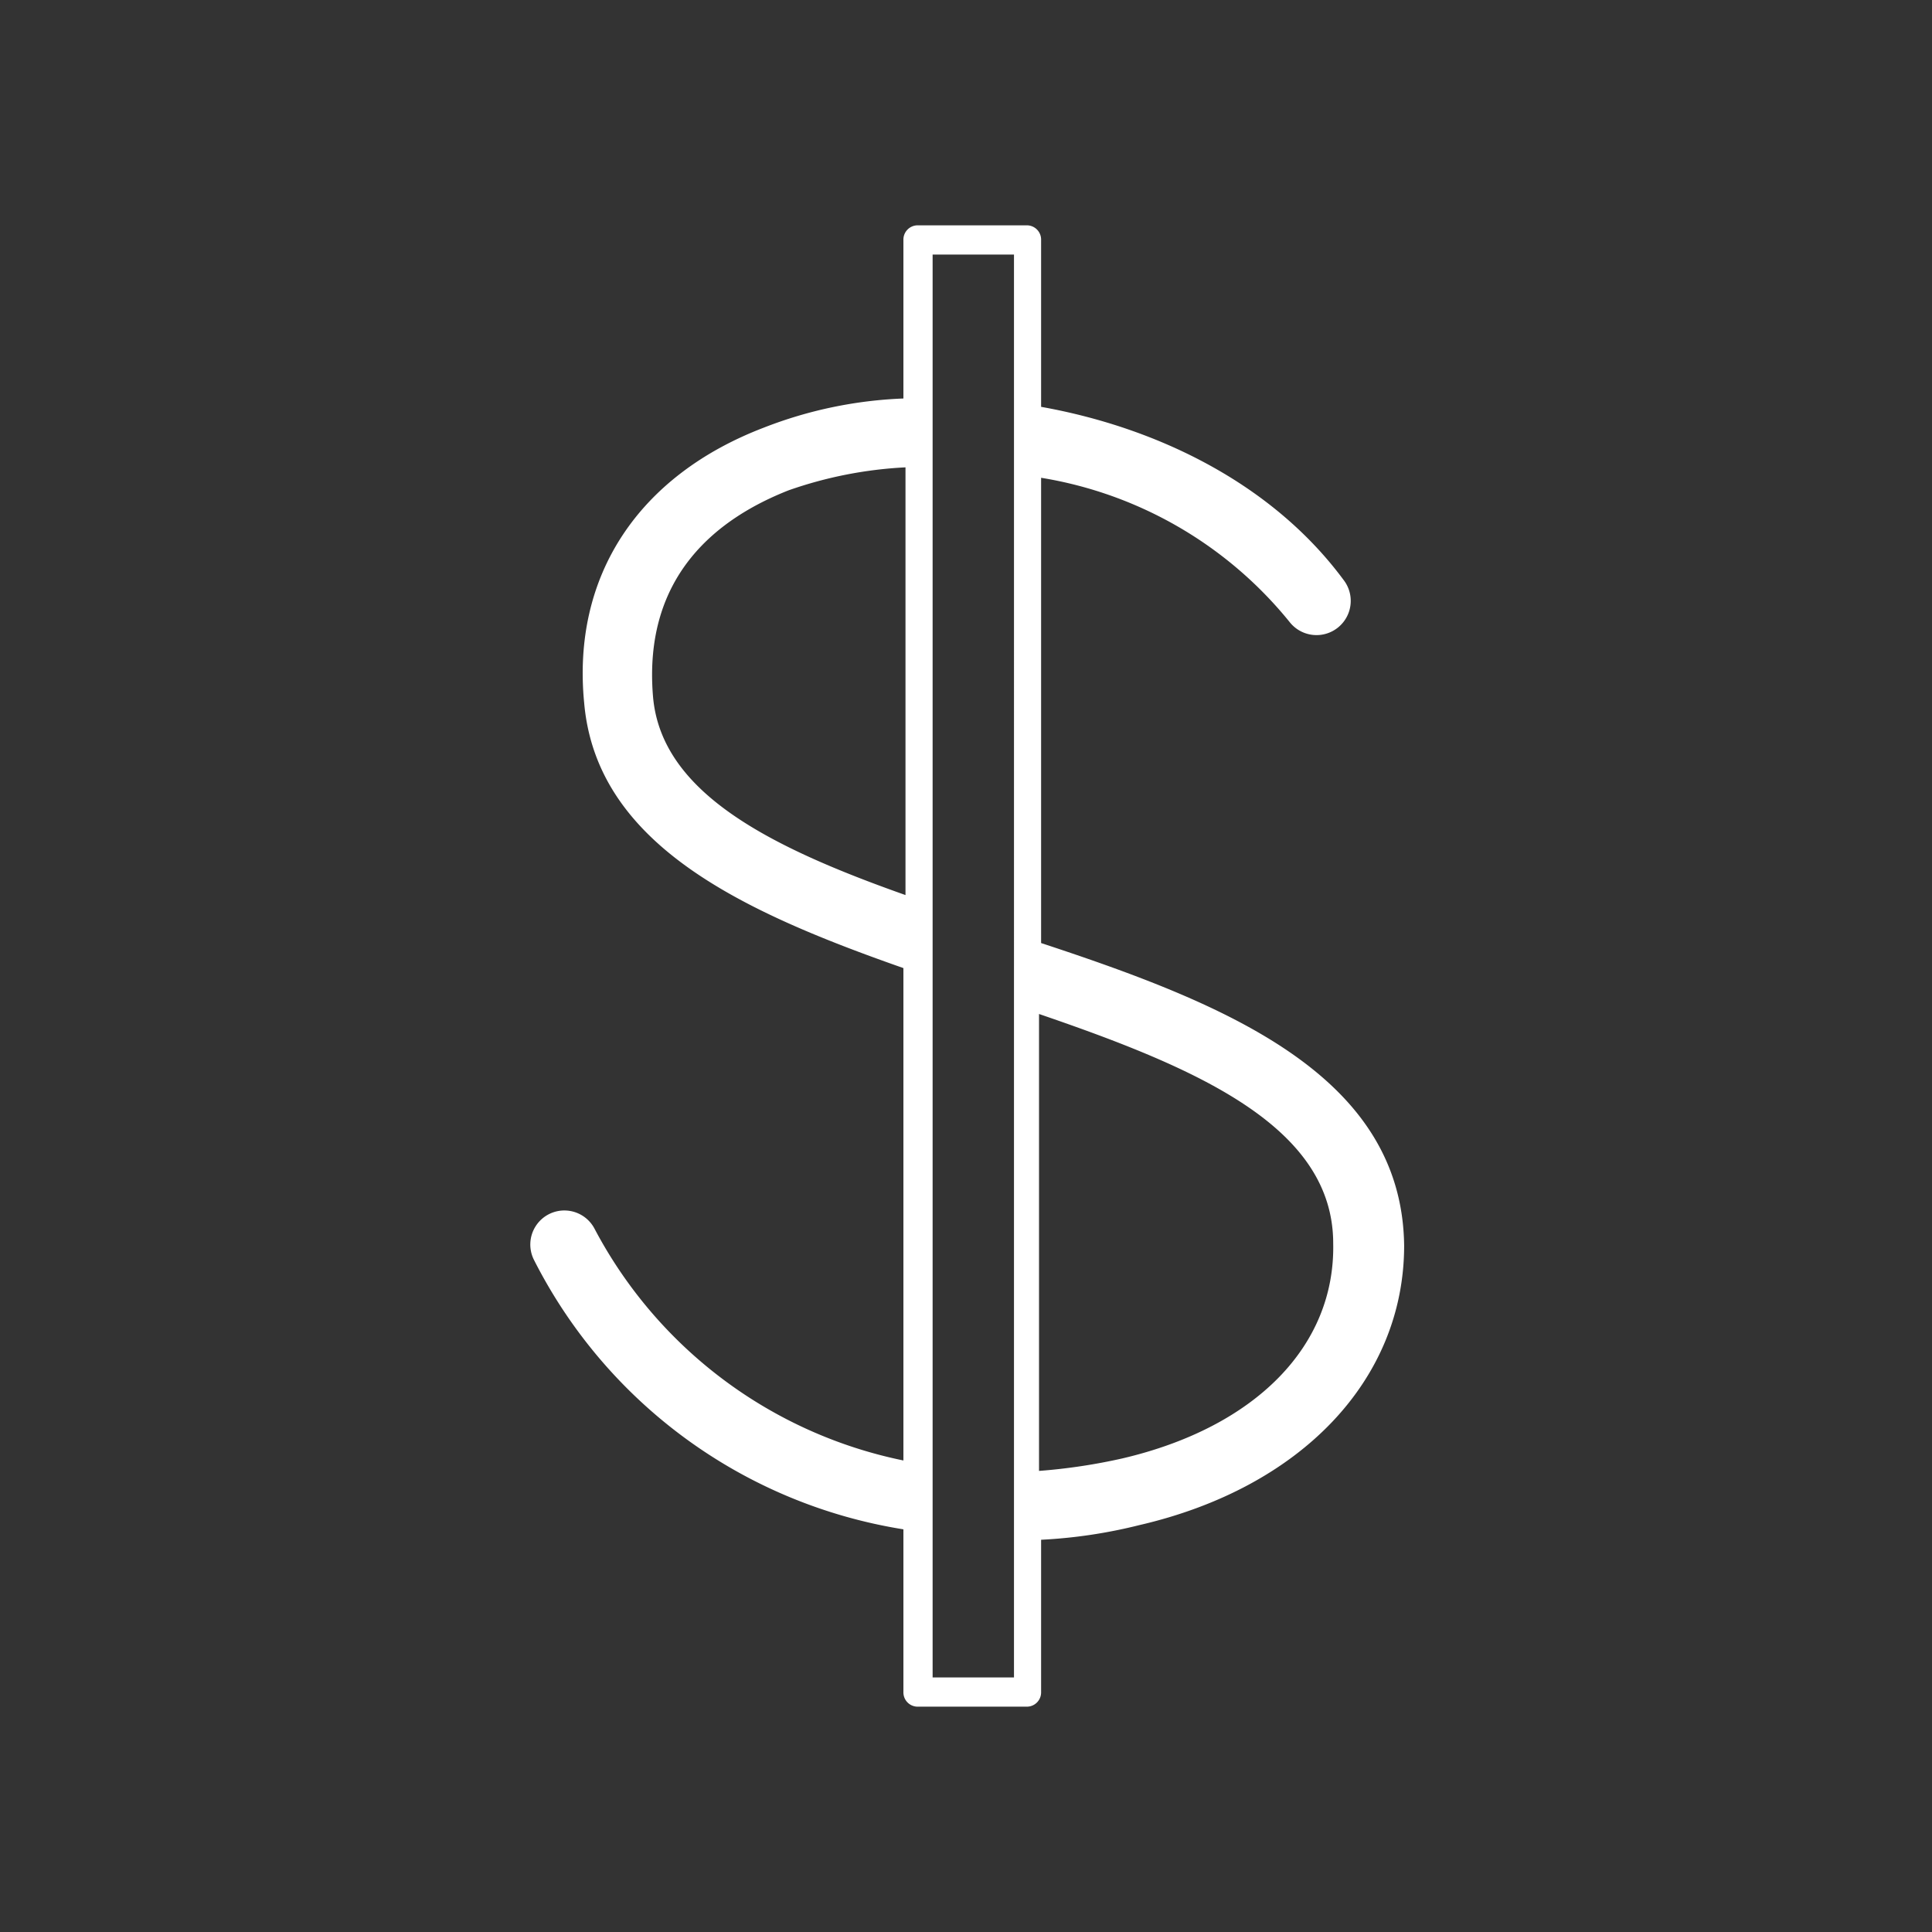 <svg id="Term_cost_B_1c_White_CMYK" data-name="Term cost_B_1c_White_CMYK" xmlns="http://www.w3.org/2000/svg" width="92.6" height="92.6" viewBox="0 0 92.6 92.6">
  <rect x="0" y="0" width="92.6" height="92.6" fill="#333333" stroke="none"/>
  <g id="cercle" transform="translate(-35.8 -9.8)">
    <circle id="Ellipse_55" data-name="Ellipse 55" cx="46.3" cy="46.3" r="46.3" transform="translate(35.8 9.8)" fill="none"/>
  </g>
  <g id="icone" transform="translate(-35.8 -9.8)">
    <path id="Tracé_174" data-name="Tracé 174" d="M85.7,55V32.7a19.317,19.317,0,0,1,11.9,6.9,1.64,1.64,0,0,0,2.6-2c-3.4-4.6-8.9-7.3-14.5-8.3v-8a.684.684,0,0,0-.7-.7H79.8a.684.684,0,0,0-.7.7v7.6a20.489,20.489,0,0,0-6.7,1.4c-6,2.3-9.2,7.1-8.6,13.2.6,6.8,7.6,10,15.3,12.7V79.8A21.645,21.645,0,0,1,64.3,68.7a1.632,1.632,0,0,0-2.9,1.5A24.1,24.1,0,0,0,79.1,83.1v7.8a.684.684,0,0,0,.7.7H85a.684.684,0,0,0,.7-.7V83.6a24.223,24.223,0,0,0,4.7-.7c7.8-1.8,12.7-7,12.7-13.4C103,61.3,94.5,57.9,85.7,55ZM67.1,43.2c-.5-5.9,3.2-8.6,6.5-9.9a19.885,19.885,0,0,1,5.6-1.1V52.7C72.7,50.4,67.5,47.8,67.1,43.2Zm17.3,47H80.5V22h3.9V90.2Zm5.2-10.5a27.607,27.607,0,0,1-4,.6V58.4c7.6,2.6,14.1,5.4,14.1,11C99.8,74.3,96,78.2,89.6,79.7Z" fill="#fff"/>
  </g>
</svg>
